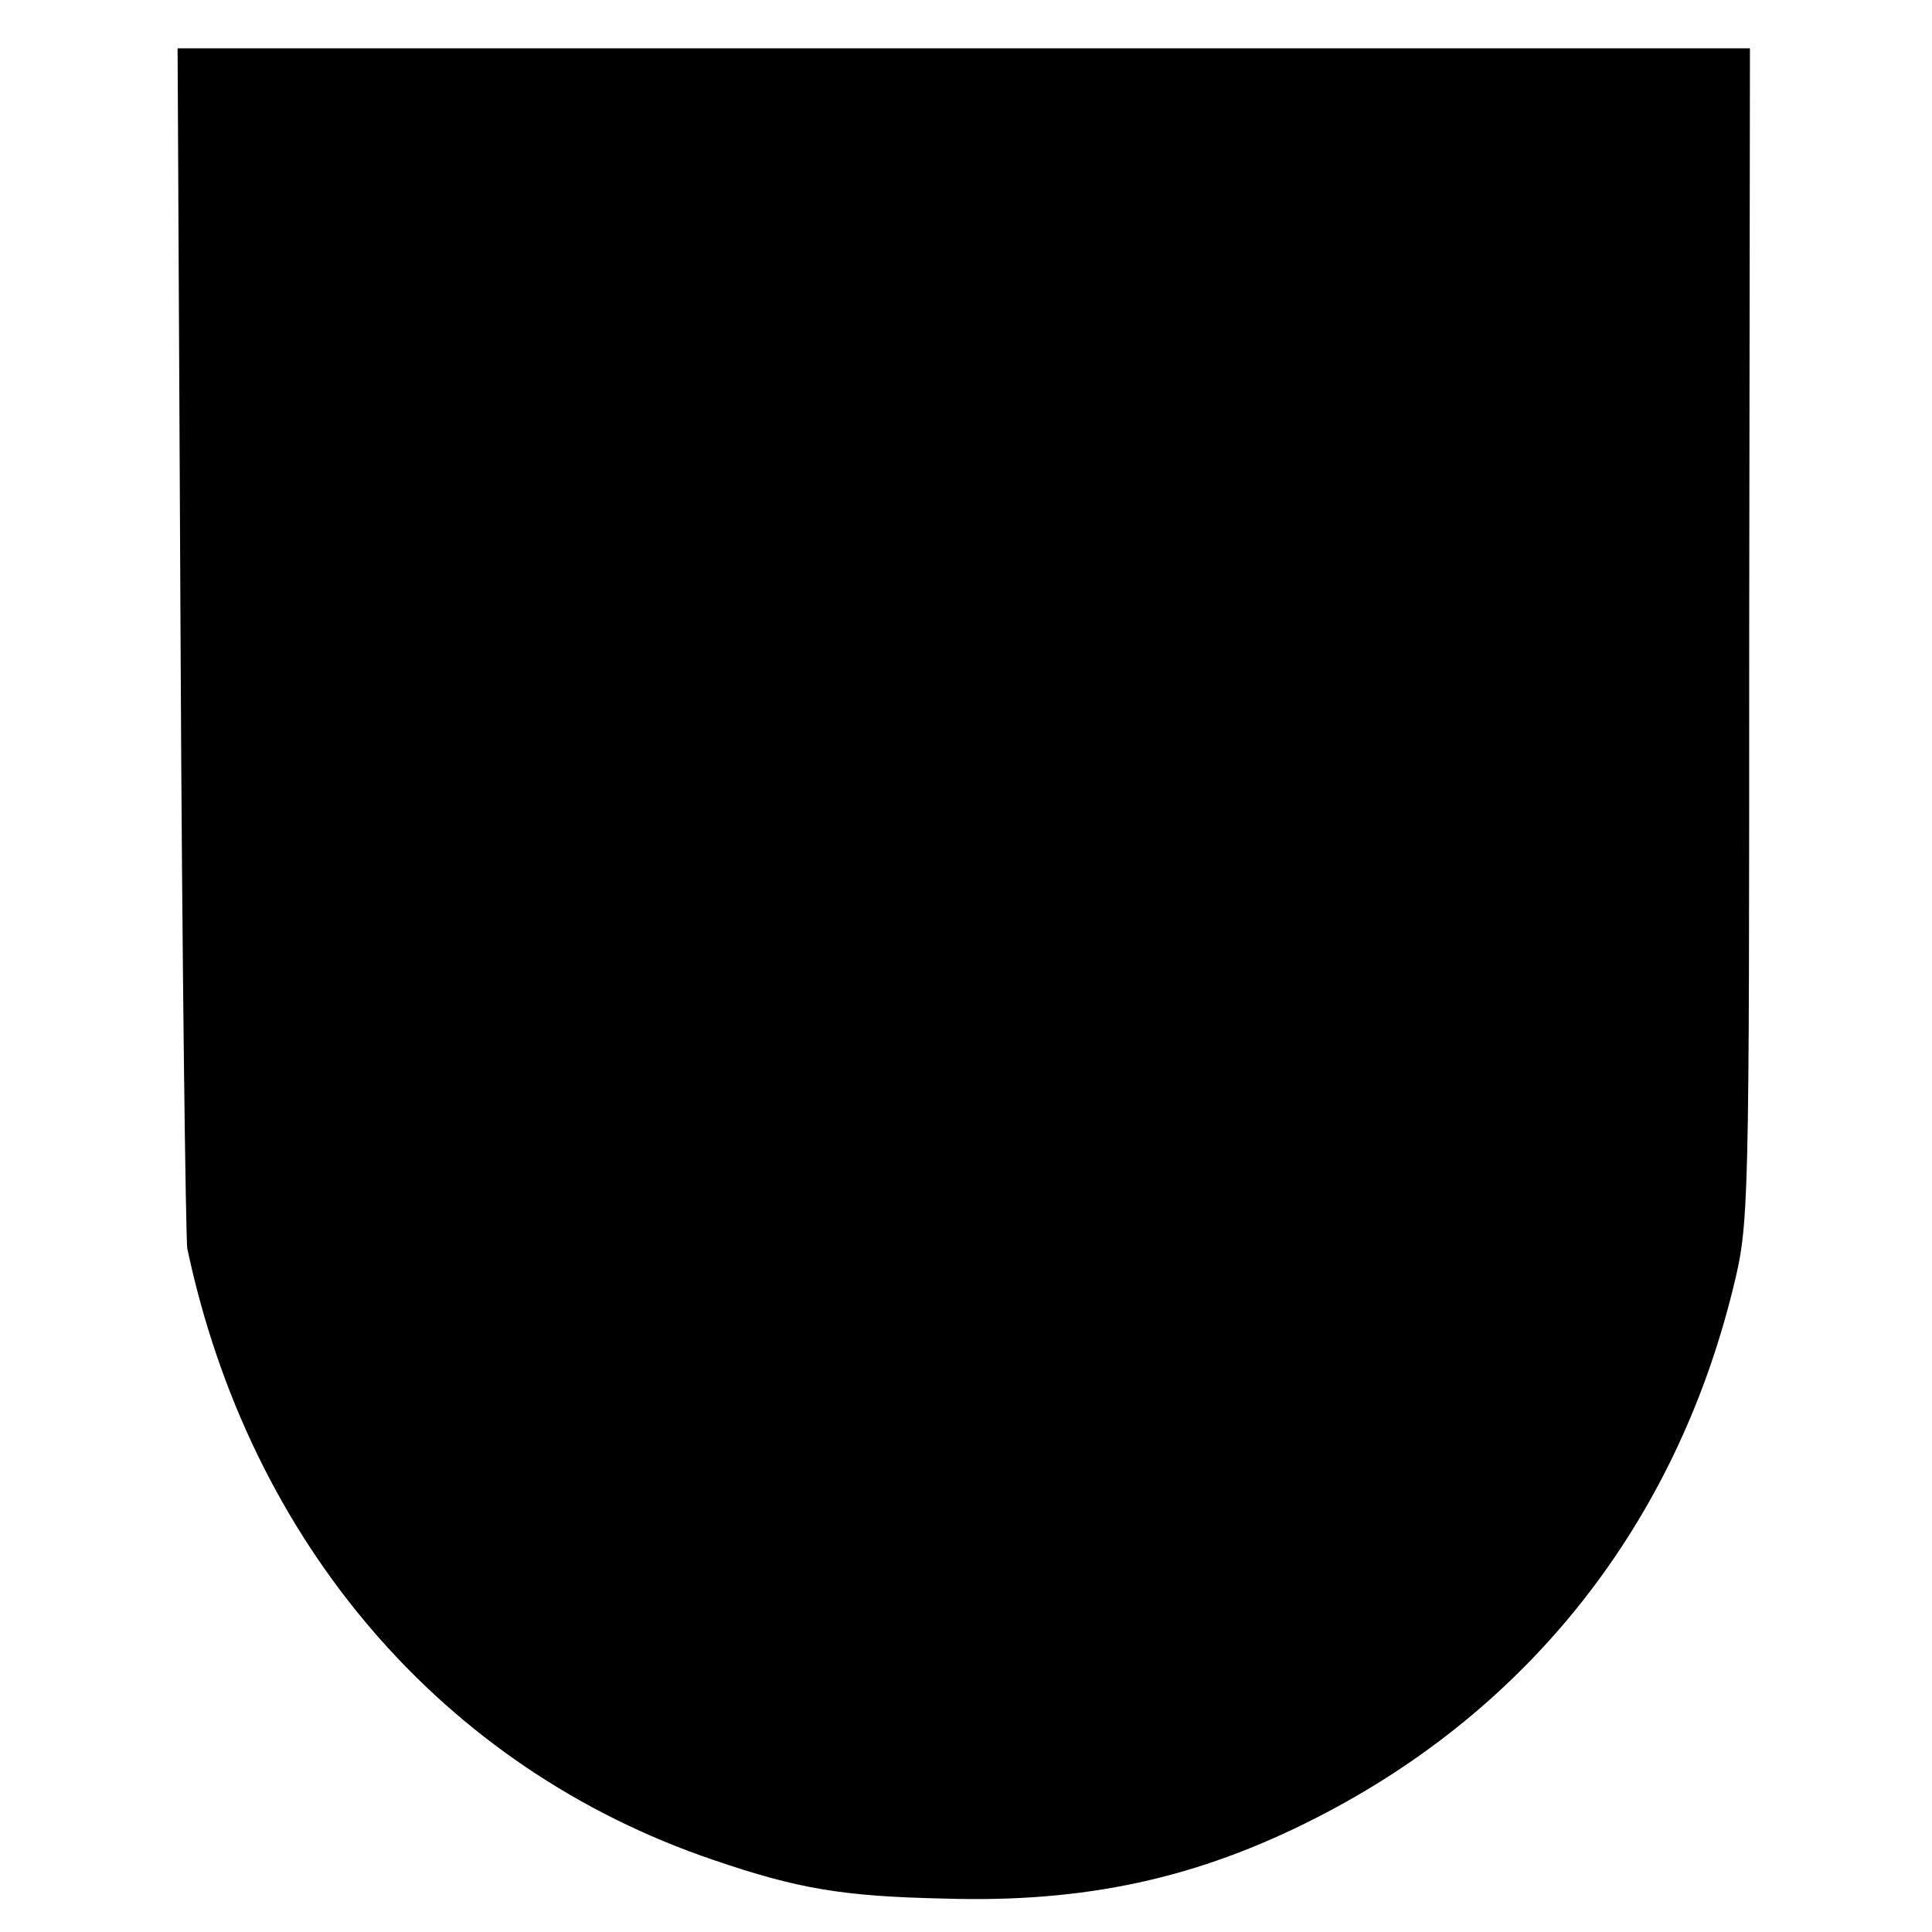 <?xml version="1.0" standalone="no"?>
<!DOCTYPE svg PUBLIC "-//W3C//DTD SVG 20010904//EN"
 "http://www.w3.org/TR/2001/REC-SVG-20010904/DTD/svg10.dtd">
<svg version="1.0" xmlns="http://www.w3.org/2000/svg"
 width="260pt" height="260pt" viewBox="0 0 260 260"
 preserveAspectRatio="xMidYMid meet">
<g transform="translate(0,260) scale(0.1,-0.1)"
fill="#000000" stroke="none">
<path d="M243 1740 c2 -437 7 -806 9 -820 84 -397 345 -700 708 -823 114 -39
174 -49 310 -52 190 -6 342 27 502 109 286 146 482 395 560 711 22 89 22 99
22 880 l1 790 -1058 0 -1058 0 4 -795z"/>
</g>
</svg>
